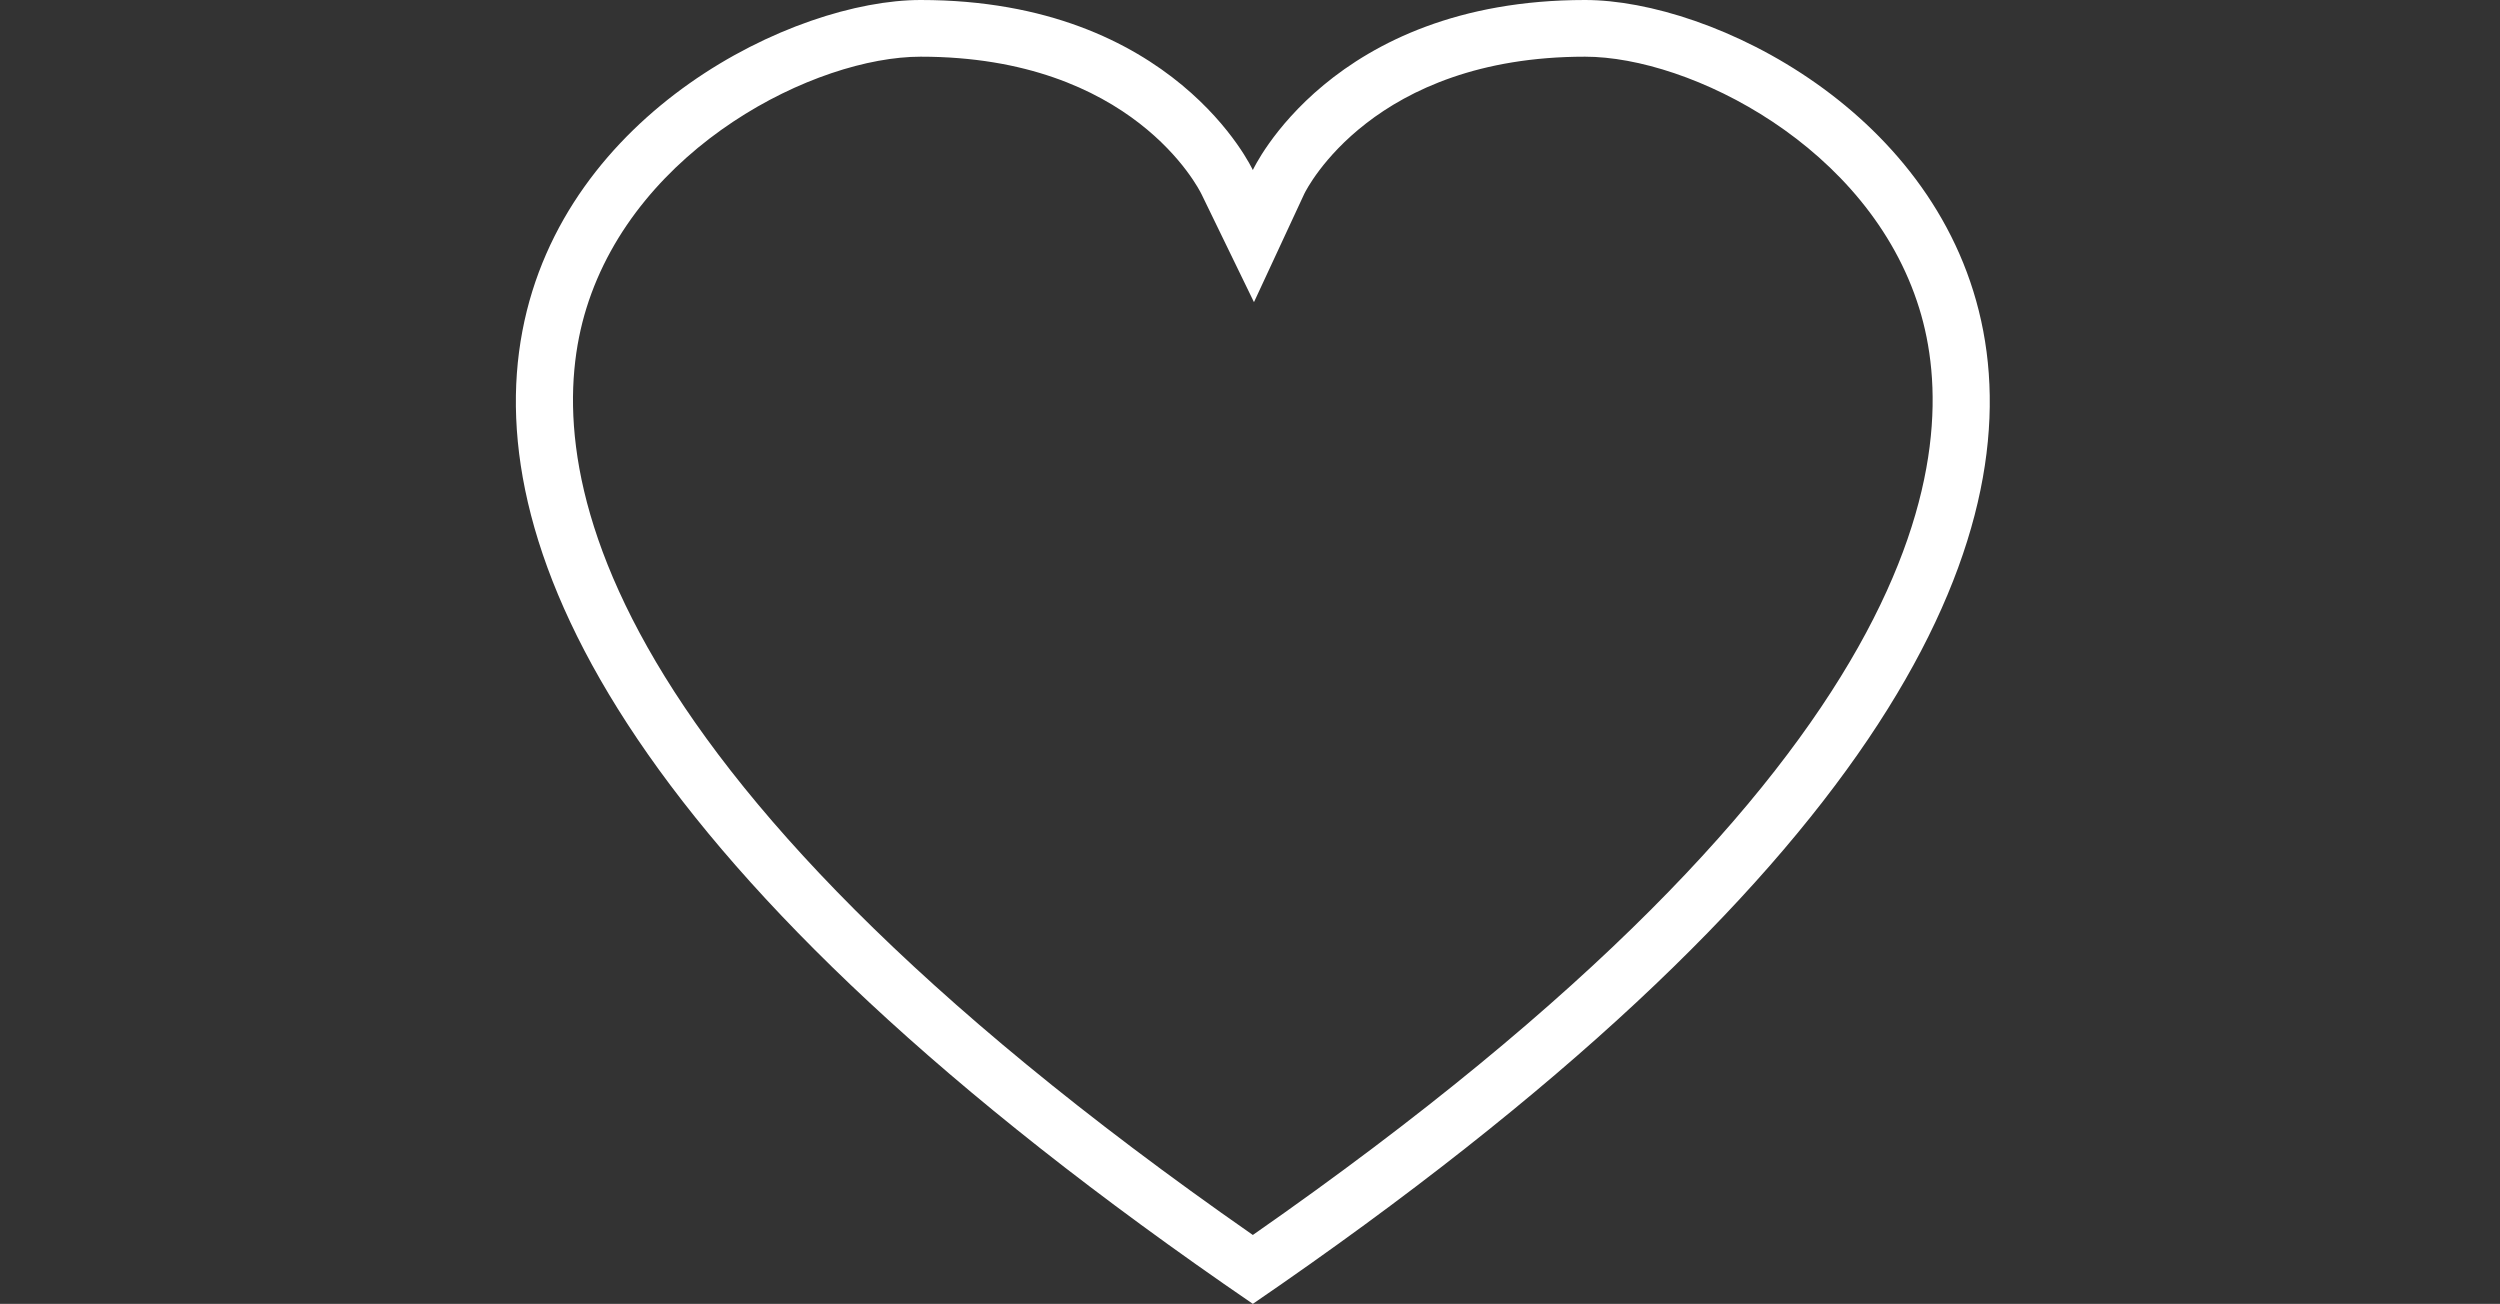 <?xml version="1.0" encoding="UTF-8" standalone="no"?><svg xmlns="http://www.w3.org/2000/svg" xmlns:xlink="http://www.w3.org/1999/xlink" fill="#ffffff" height="23" preserveAspectRatio="xMidYMid meet" version="1" viewBox="-9.1 0.0 44.1 23.0" width="44.1" zoomAndPan="magnify"><rect x="-9.1" y="0.0" width="44.1" height="23.0" fill="#333333" stroke="none"/><g id="change1_1"><path d="M13,23C35.063,7.906,23.343,0,18.86,0C14.379,0,13,3,13,3s-1.38-3-5.859-3C2.657,0-9.064,7.906,13,23z M7.141,1 c3.733,0,4.907,2.328,4.955,2.428L13.02,5.33l0.888-1.912C13.952,3.328,15.125,1,18.86,1c1.849,0,5.012,1.582,5.896,4.441 C25.537,7.962,25.018,13.41,13,21.785C0.982,13.41,0.463,7.963,1.243,5.441C2.128,2.582,5.292,1,7.141,1z" fill="inherit"/></g></svg>